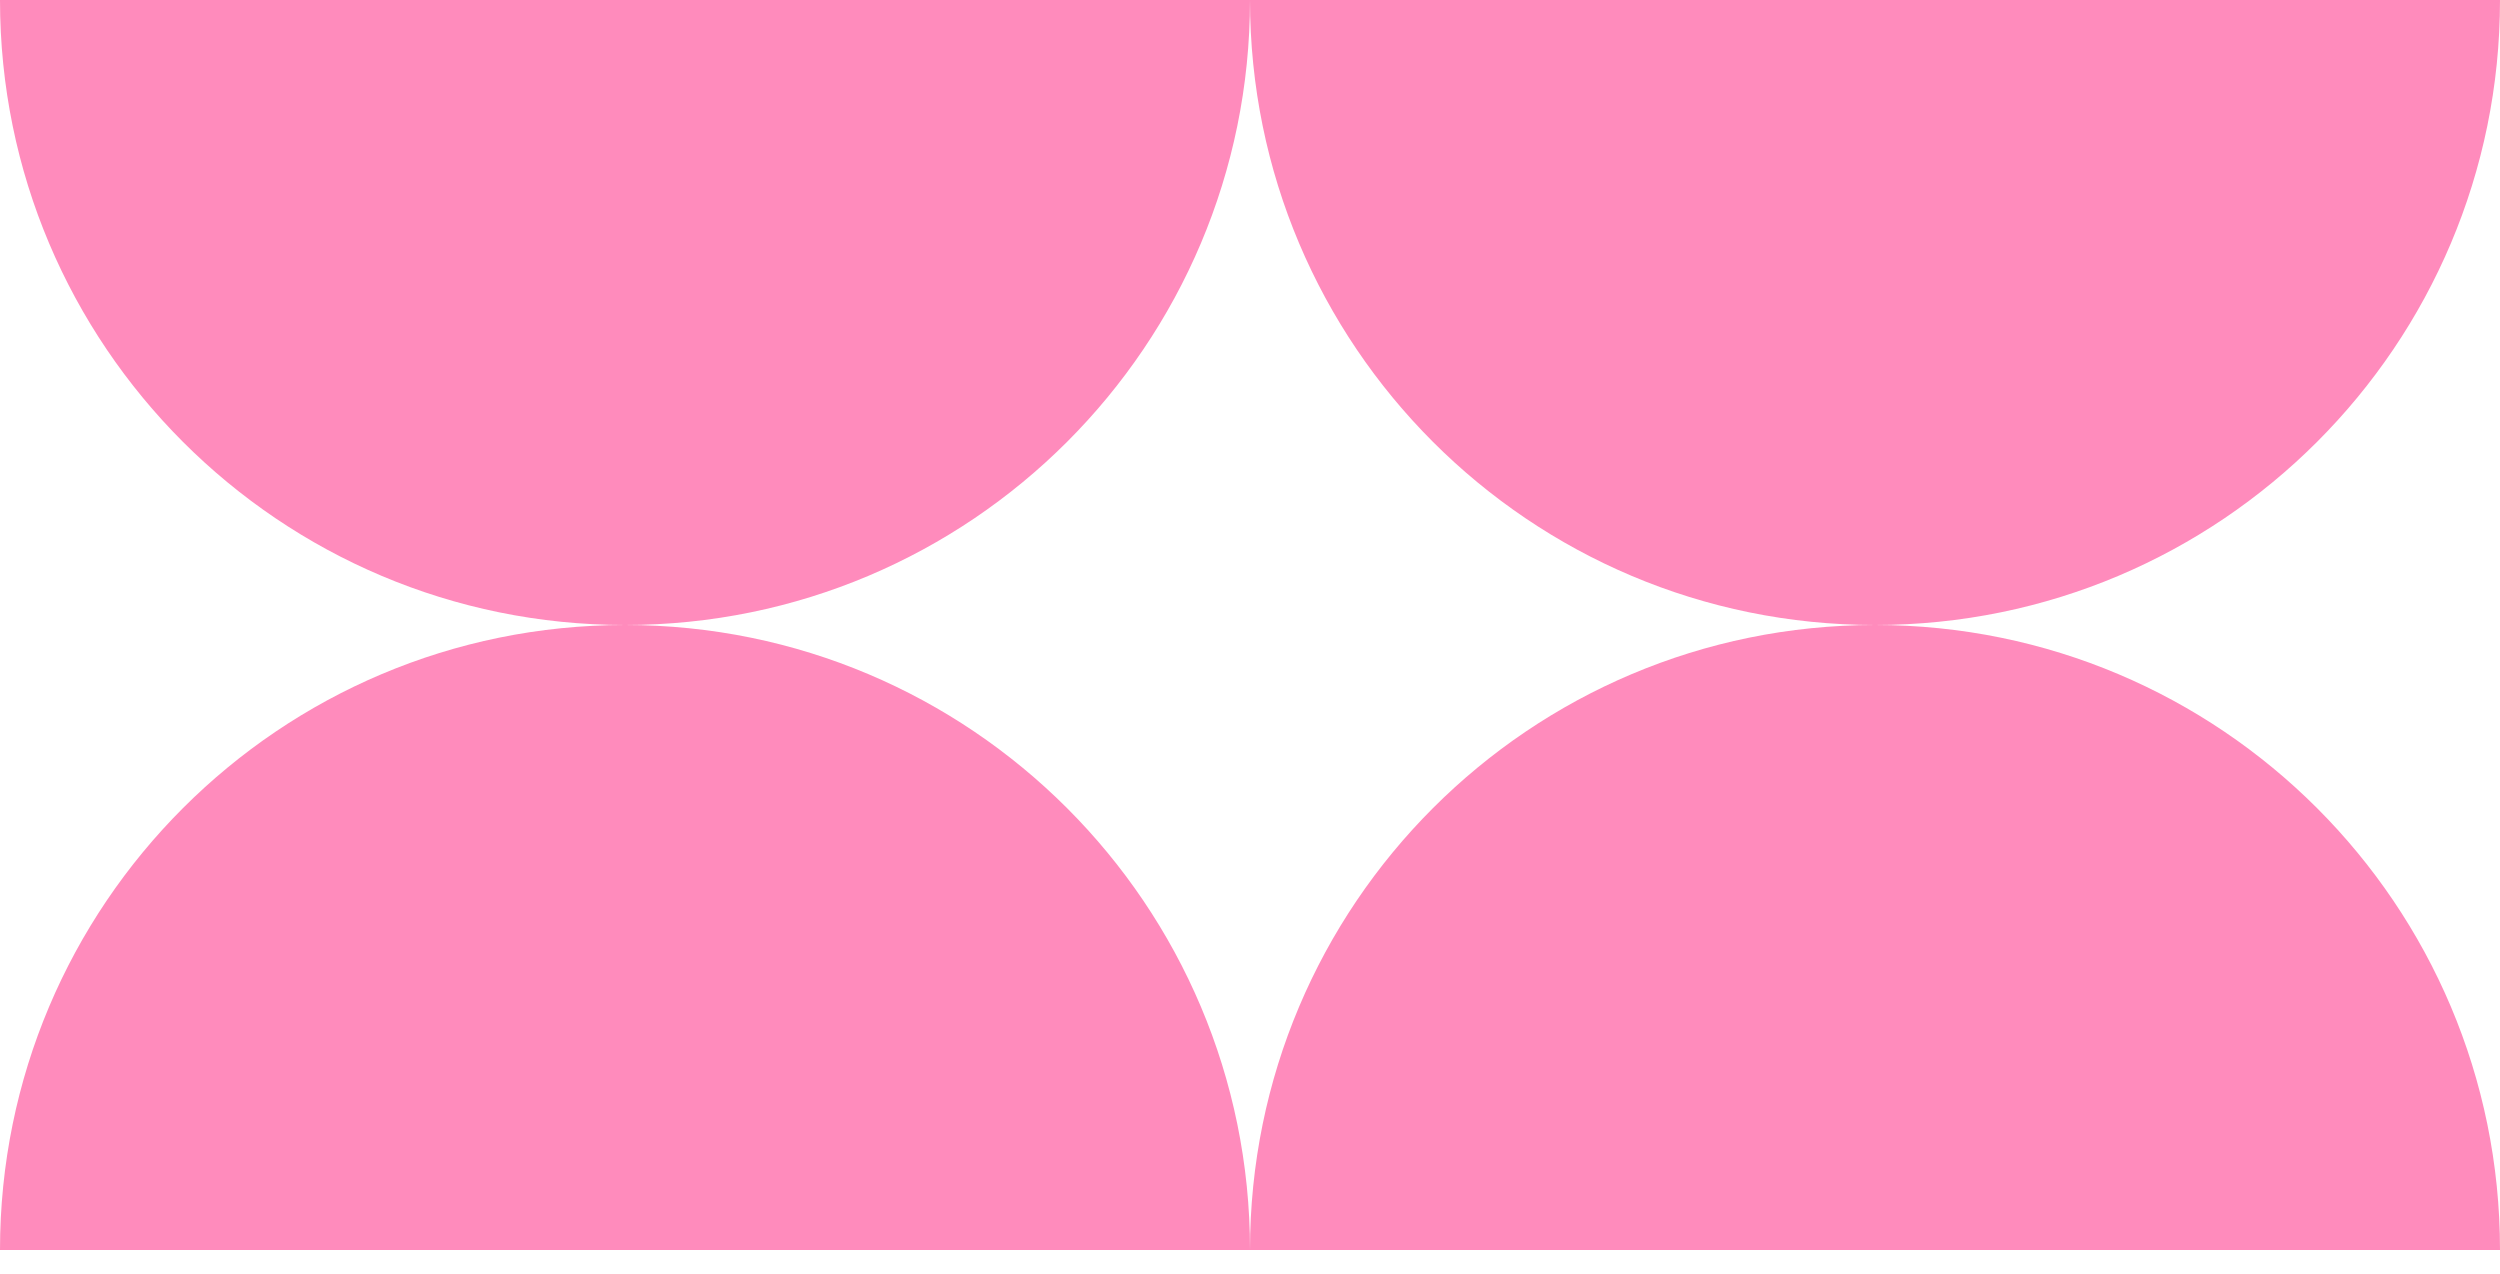 <?xml version="1.0" encoding="UTF-8"?> <svg xmlns="http://www.w3.org/2000/svg" width="53" height="27" viewBox="0 0 53 27" fill="none"><path d="M26.5 0H0C0 7.319 5.931 13.25 13.25 13.25C20.569 13.25 26.5 7.319 26.5 0Z" fill="#FF8BBC"></path><path d="M13.25 13.25C5.931 13.25 0 19.181 0 26.5H26.5C26.5 19.181 20.569 13.25 13.25 13.25Z" fill="#FF8BBC"></path><path d="M39.75 13.25C47.069 13.25 53 7.319 53 0H26.5C26.5 7.319 32.431 13.25 39.75 13.25Z" fill="#FF8BBC"></path><path d="M39.75 13.25C32.431 13.25 26.5 19.181 26.5 26.5H53C53 19.181 47.069 13.25 39.75 13.25Z" fill="#FF8BBC"></path></svg> 
